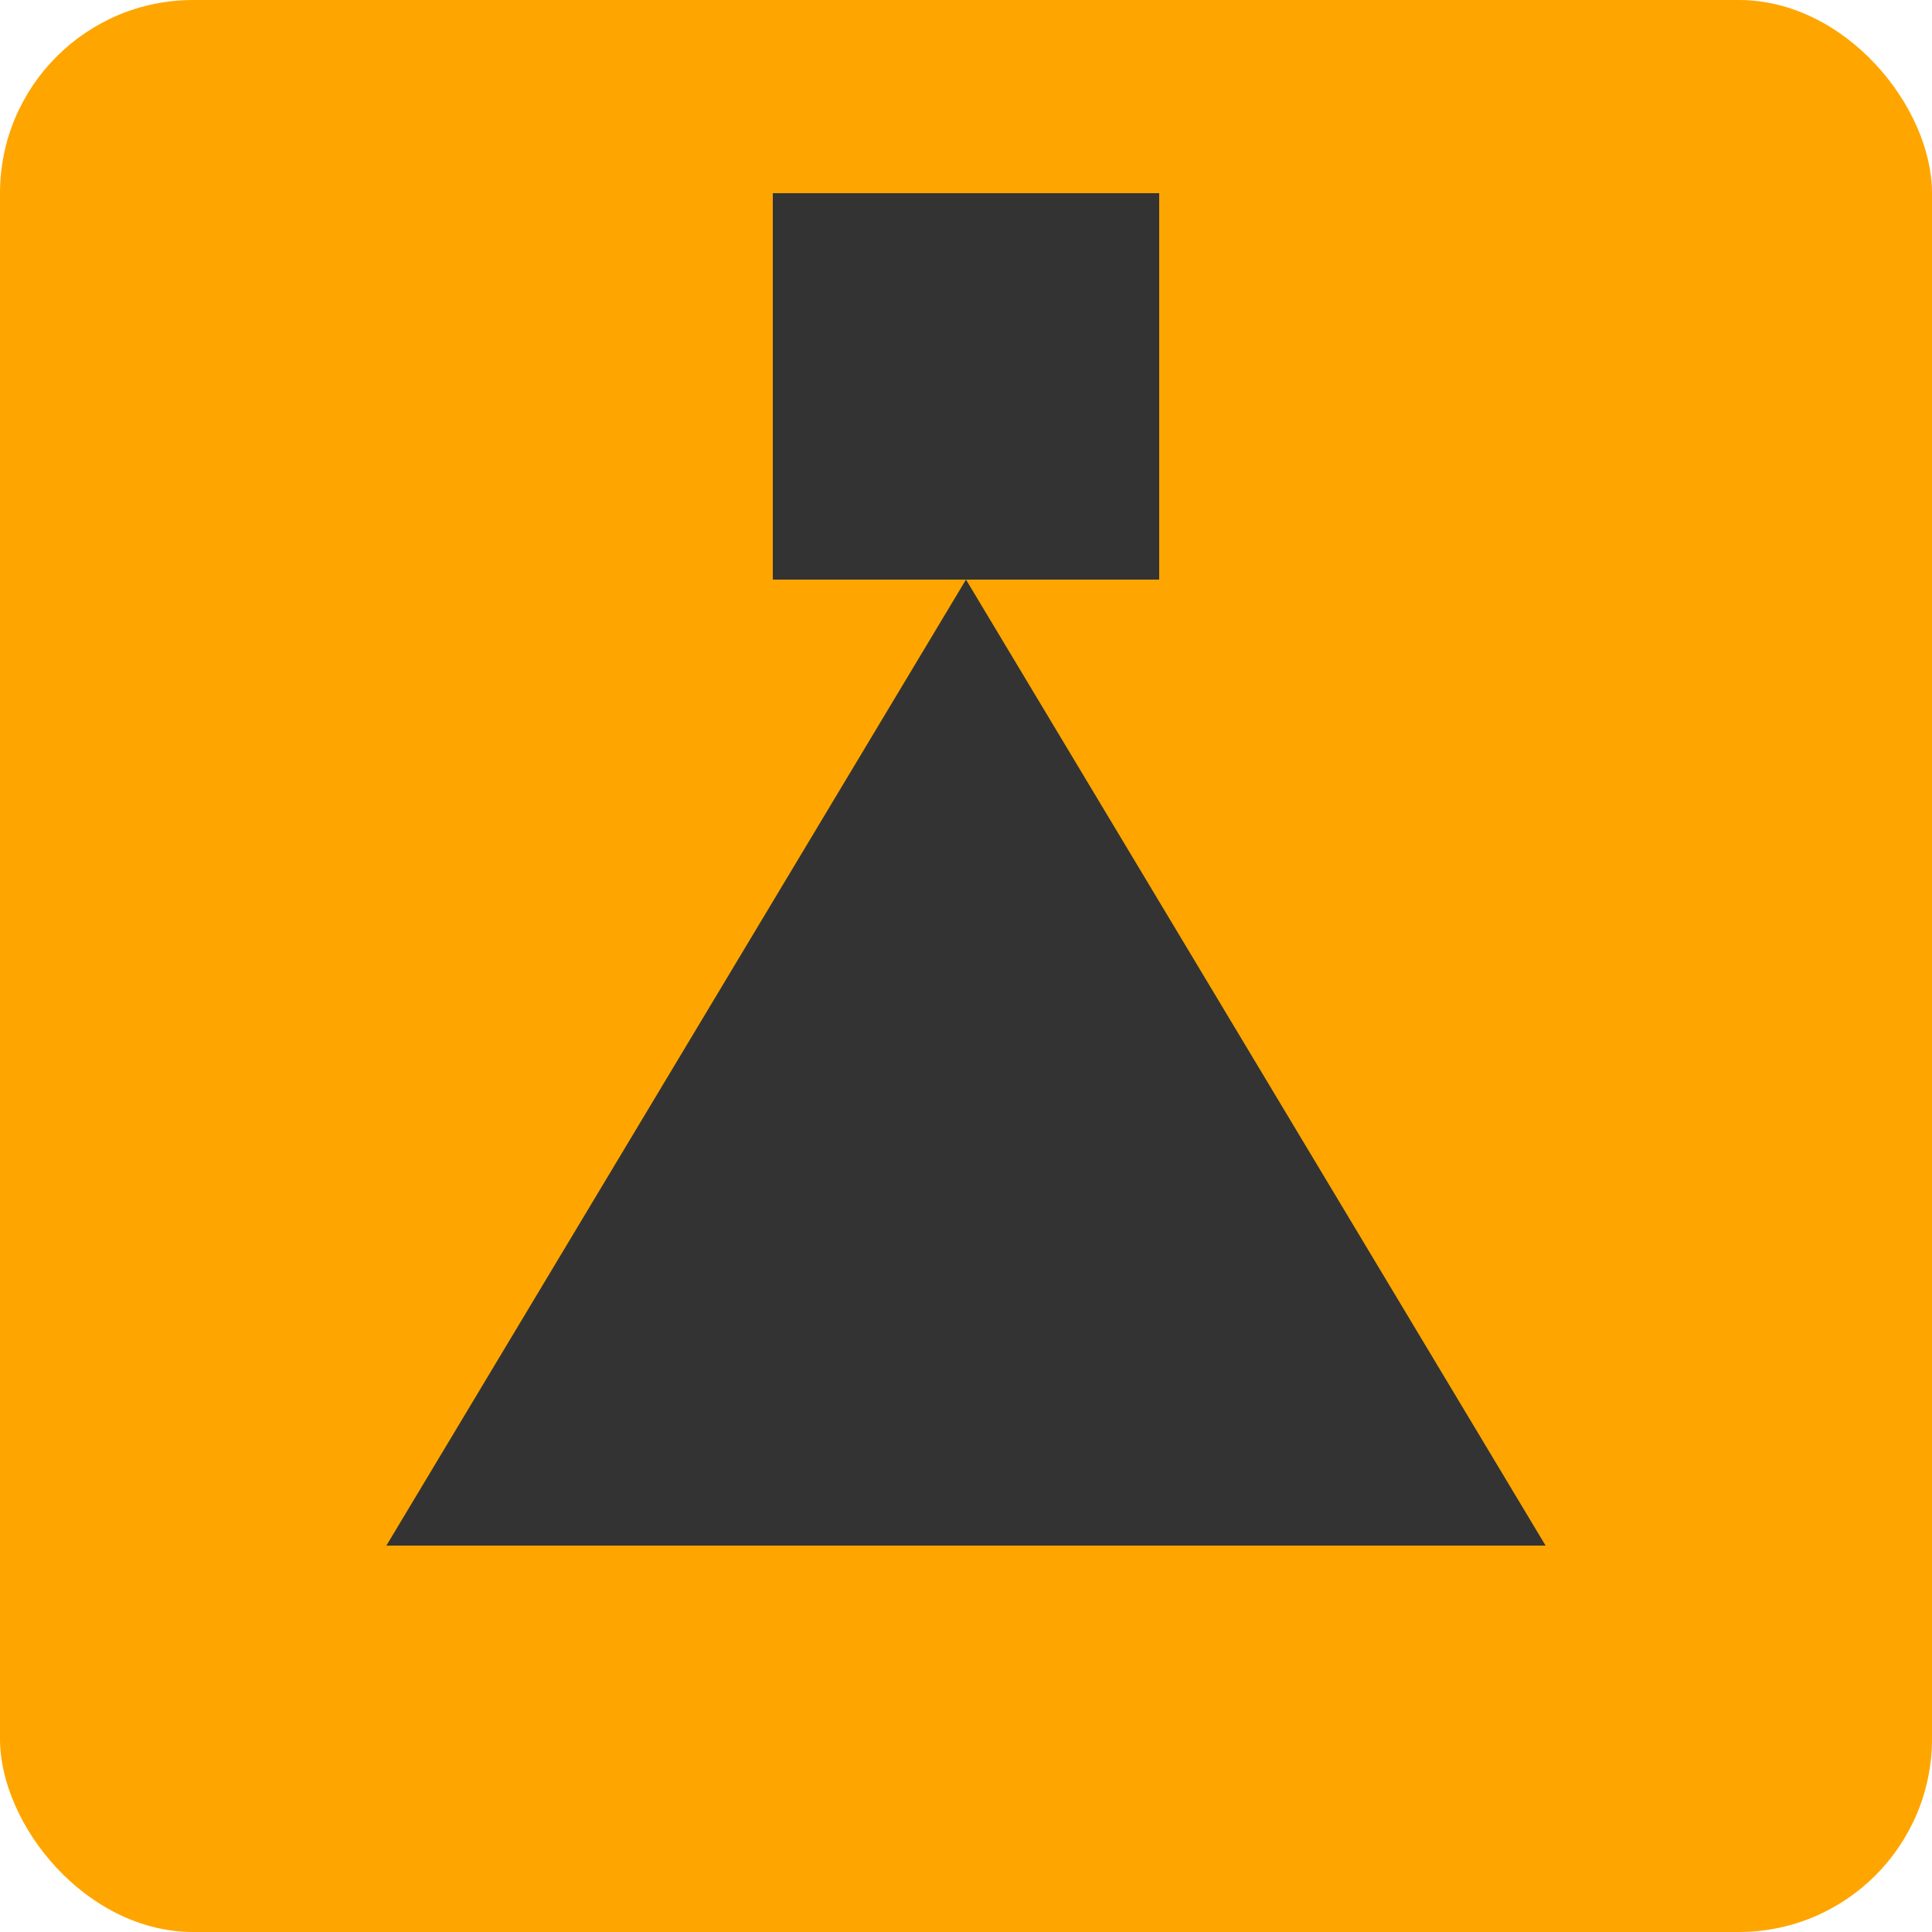 <?xml version="1.0" encoding="UTF-8" standalone="no"?>
<svg width="50" height="50" viewBox="0 0 50 50" fill="none" xmlns="http://www.w3.org/2000/svg">
    <rect width="50" height="50" rx="5" fill="#FFA500"/>
    <path d="M10 40H40L25 15L10 40Z" fill="#333333"/>
    <rect x="20" y="5" width="10" height="10" fill="#333333"/>
</svg>